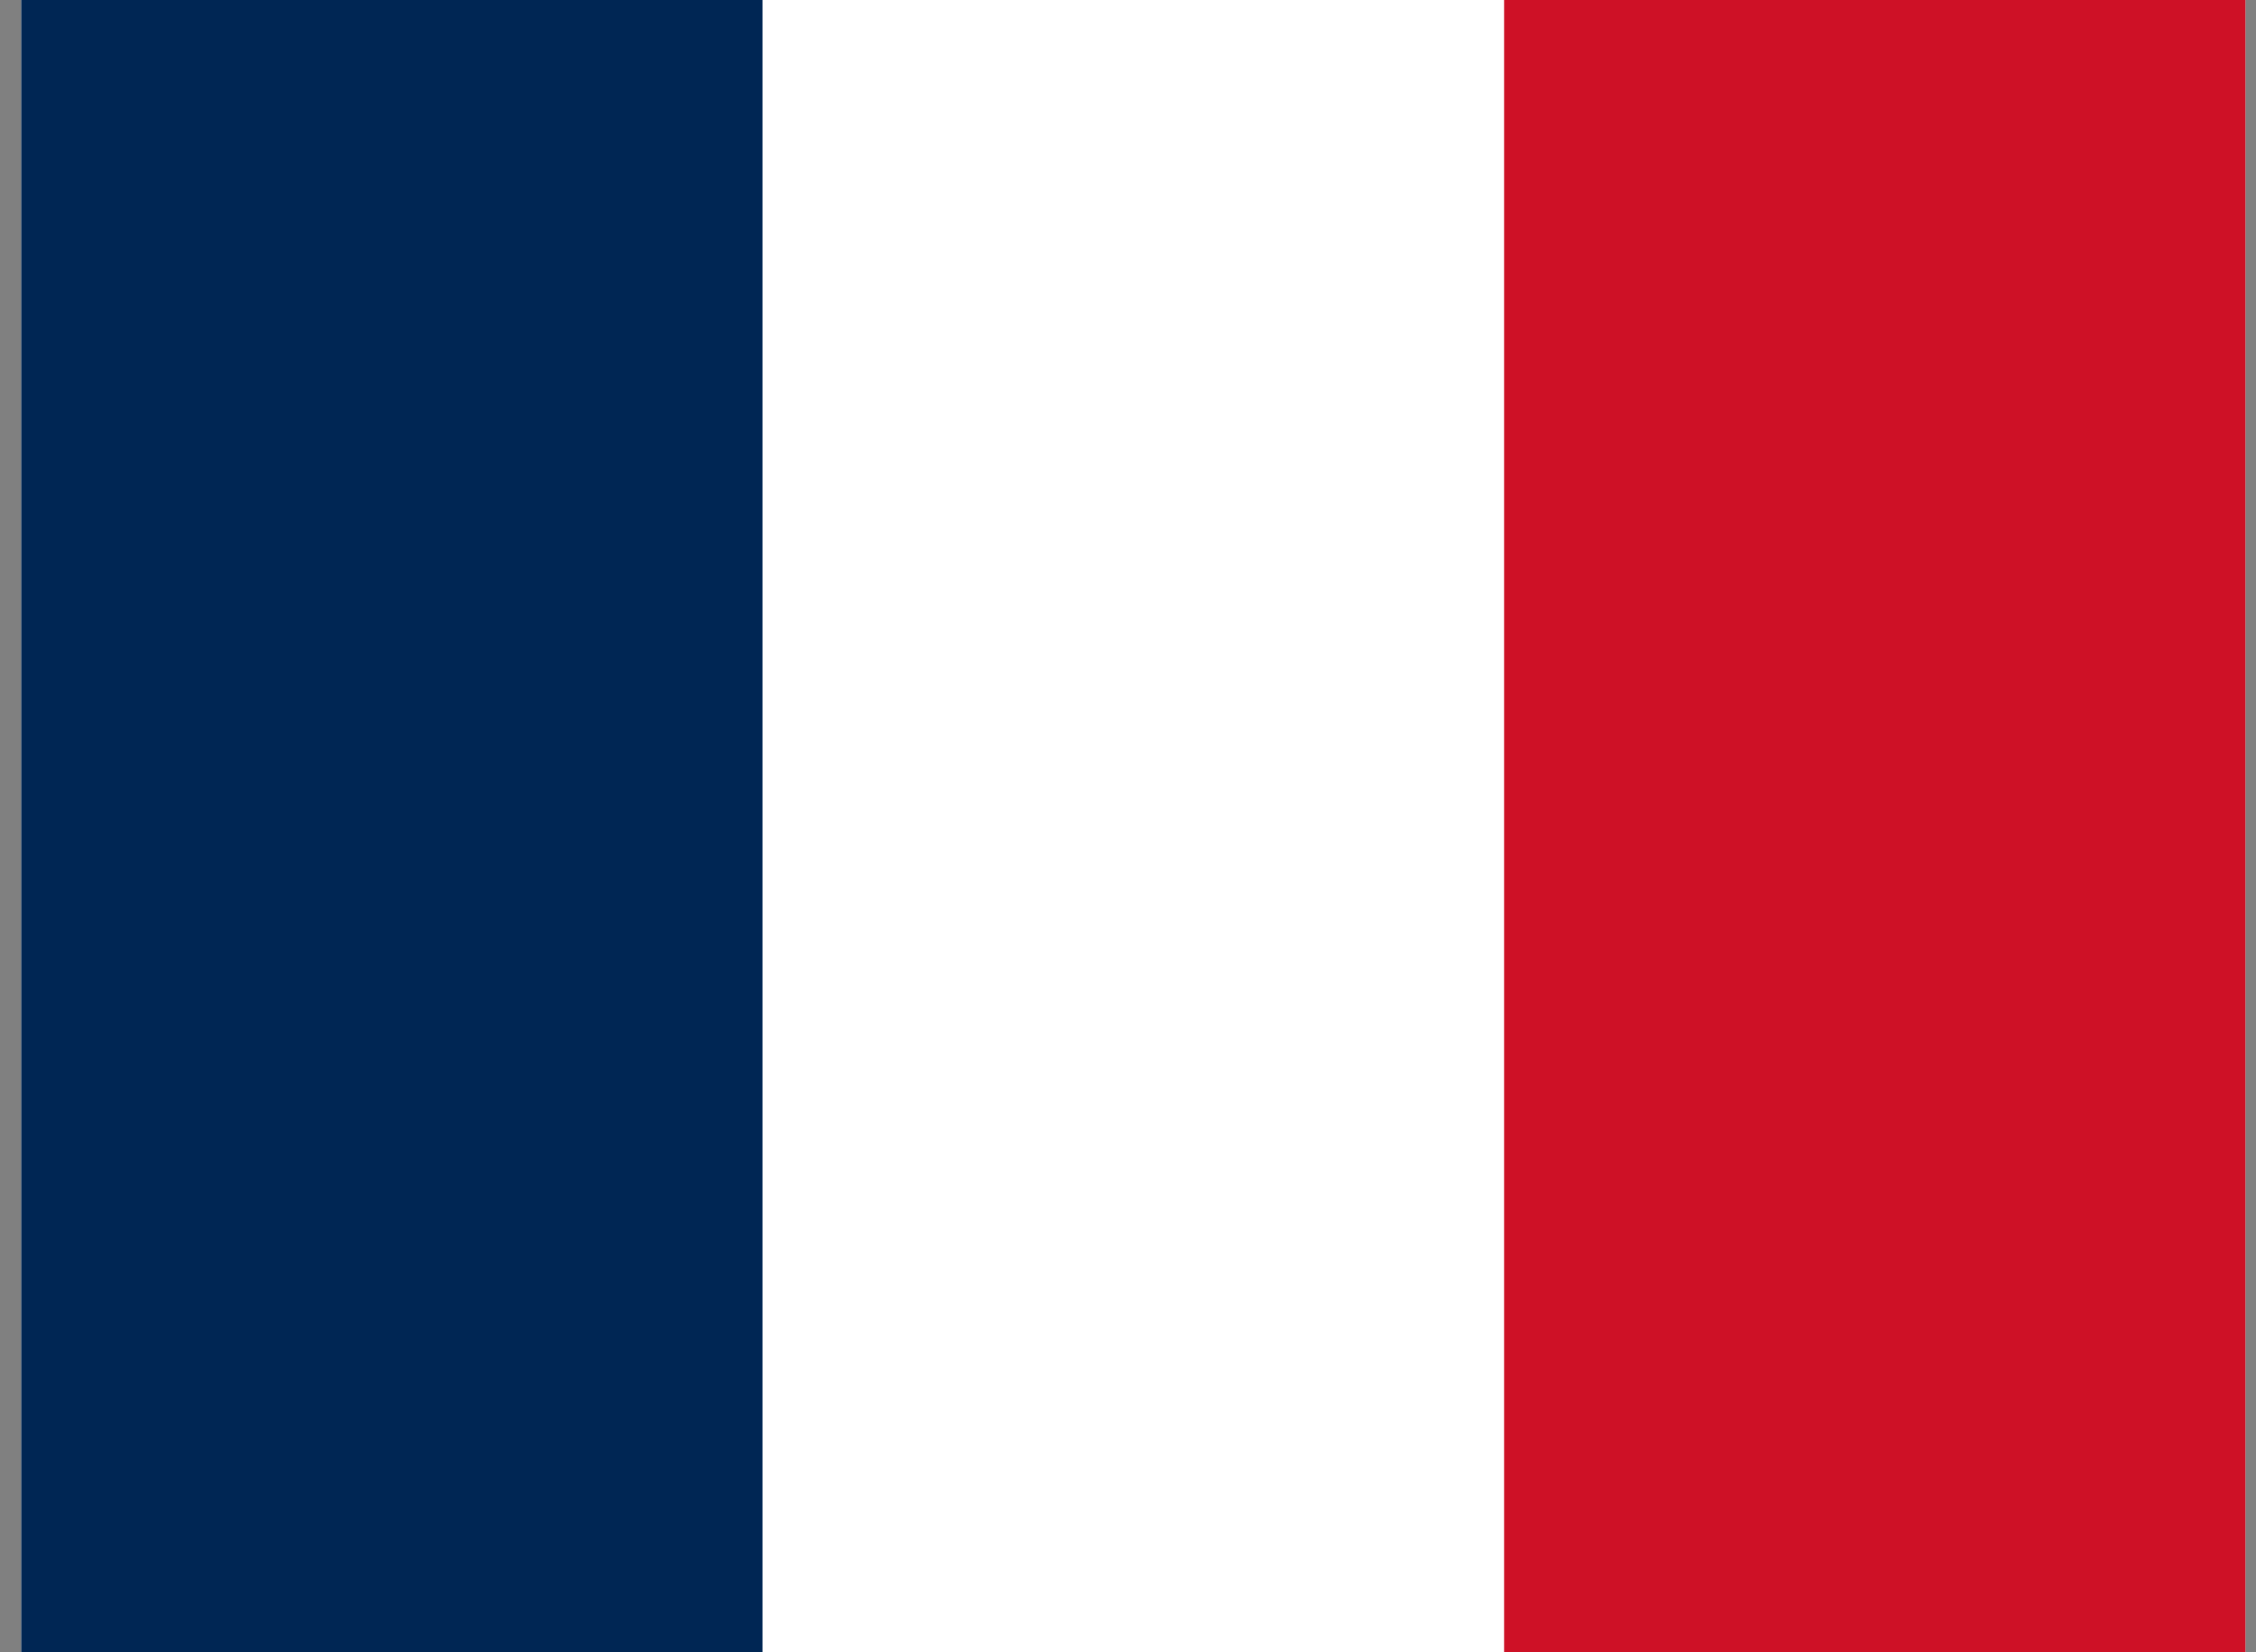 <svg xmlns="http://www.w3.org/2000/svg" fill="none" viewBox="0 0 71 52" height="52" width="71">
<rect x="0" y="0" width="71" height="52" fill="#808080" stroke="none"/>
<g clip-path="url(#clip0_1291_11927)">
<path fill="white" d="M0.668 0H70.668V52H0.668V0Z"></path>
<path fill="#002654" d="M0.668 0H23.998V52H0.668V0Z"></path>
<path fill="#CE1126" d="M47.338 0H70.668V52H47.338V0Z"></path>
</g>
<defs>
<clipPath id="clip0_1291_11927">
<rect transform="translate(0.668)" fill="white" height="52" width="70"></rect>
</clipPath>
</defs>
</svg>
